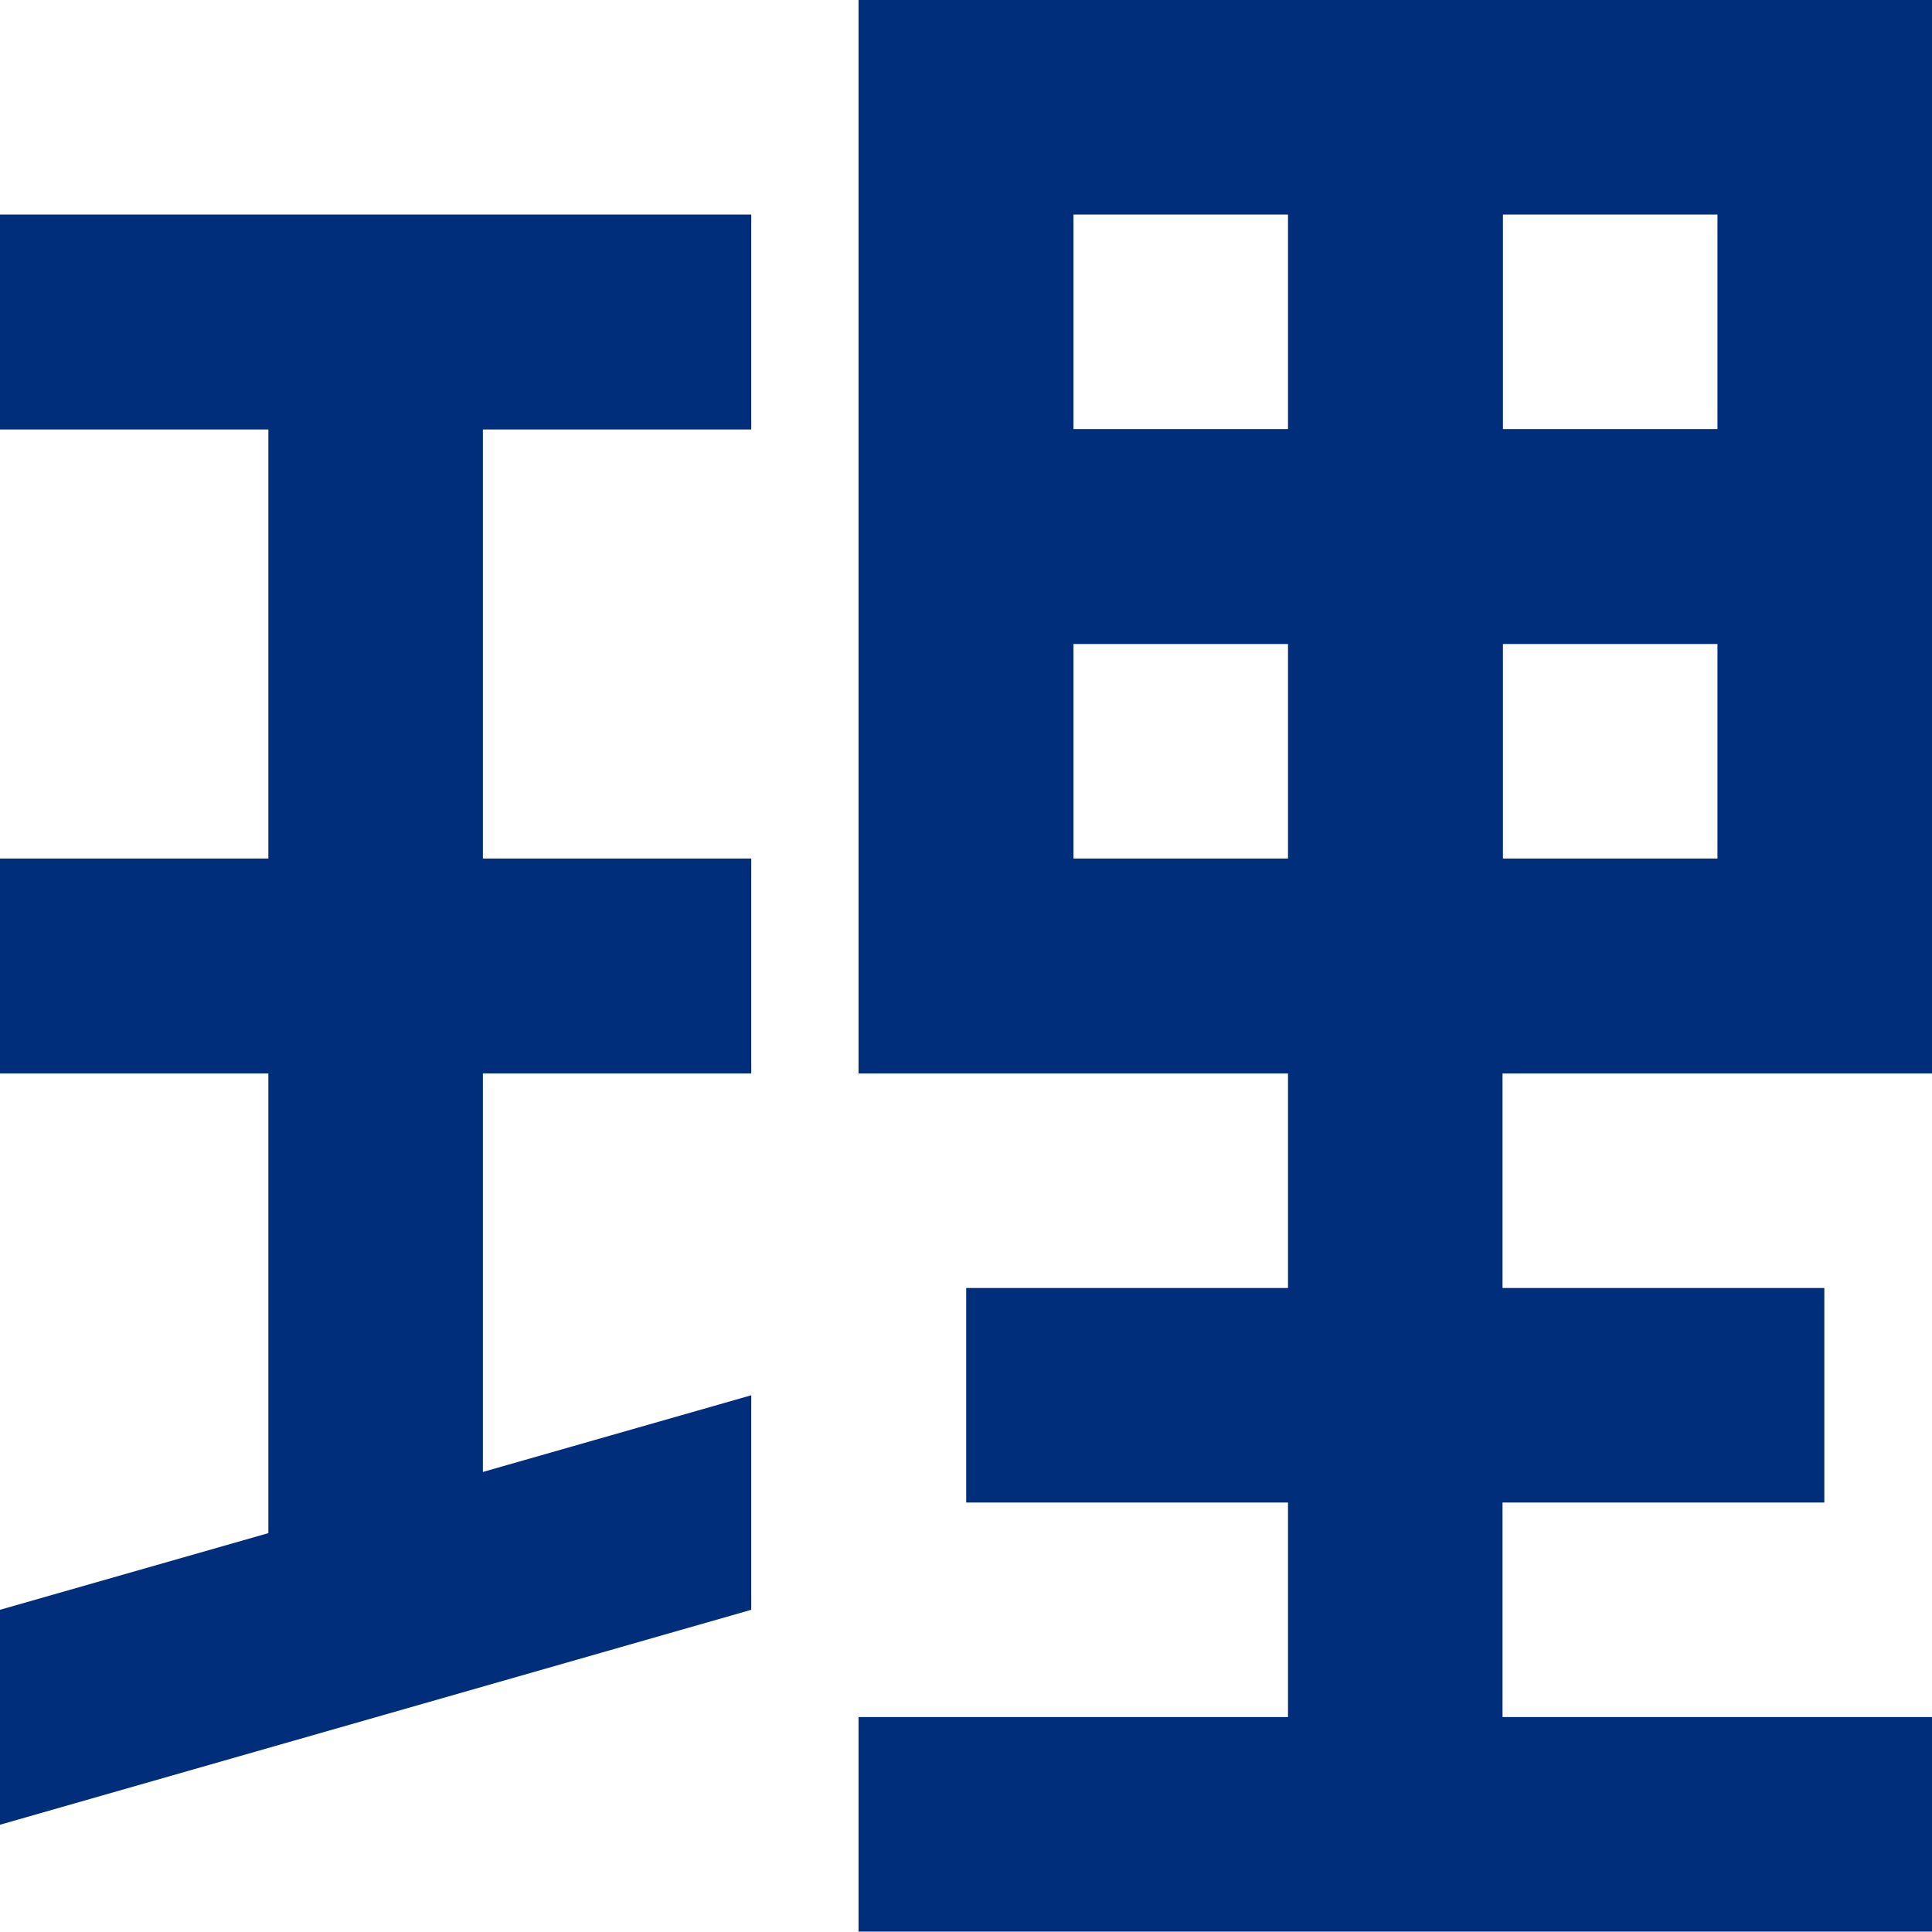 <?xml version="1.0" encoding="UTF-8"?>
<svg id="_レイヤー_2" data-name="レイヤー 2" xmlns="http://www.w3.org/2000/svg" viewBox="0 0 47.37 47.37">
  <defs>
    <style>
      .cls-1 {
        fill: #002e7b;
      }
    </style>
  </defs>
  <g id="artwork">
    <g>
      <polygon class="cls-1" points="0 5.26 0 10.53 6.58 10.53 6.58 21.05 0 21.05 0 26.32 6.58 26.32 6.58 37.59 0 39.47 0 44.74 18.42 39.47 18.42 34.21 11.84 36.09 11.84 26.32 18.42 26.32 18.42 21.05 11.84 21.05 11.84 10.53 18.42 10.53 18.42 5.26 0 5.26"/>
      <path class="cls-1" d="m47.37,0h-26.32v26.32h10.53v5.26h-7.89v5.26h7.89v5.26h-10.53v5.26h26.32v-5.26h-10.53v-5.26h7.89v-5.26h-7.89v-5.26h10.53V0Zm-21.05,5.26h5.26v5.26h-5.26v-5.26Zm0,15.79v-5.26h5.26v5.26h-5.26Zm15.79,0h-5.26v-5.26h5.26v5.26Zm0-10.53h-5.26v-5.26h5.26v5.26Z"/>
    </g>
  </g>
</svg>